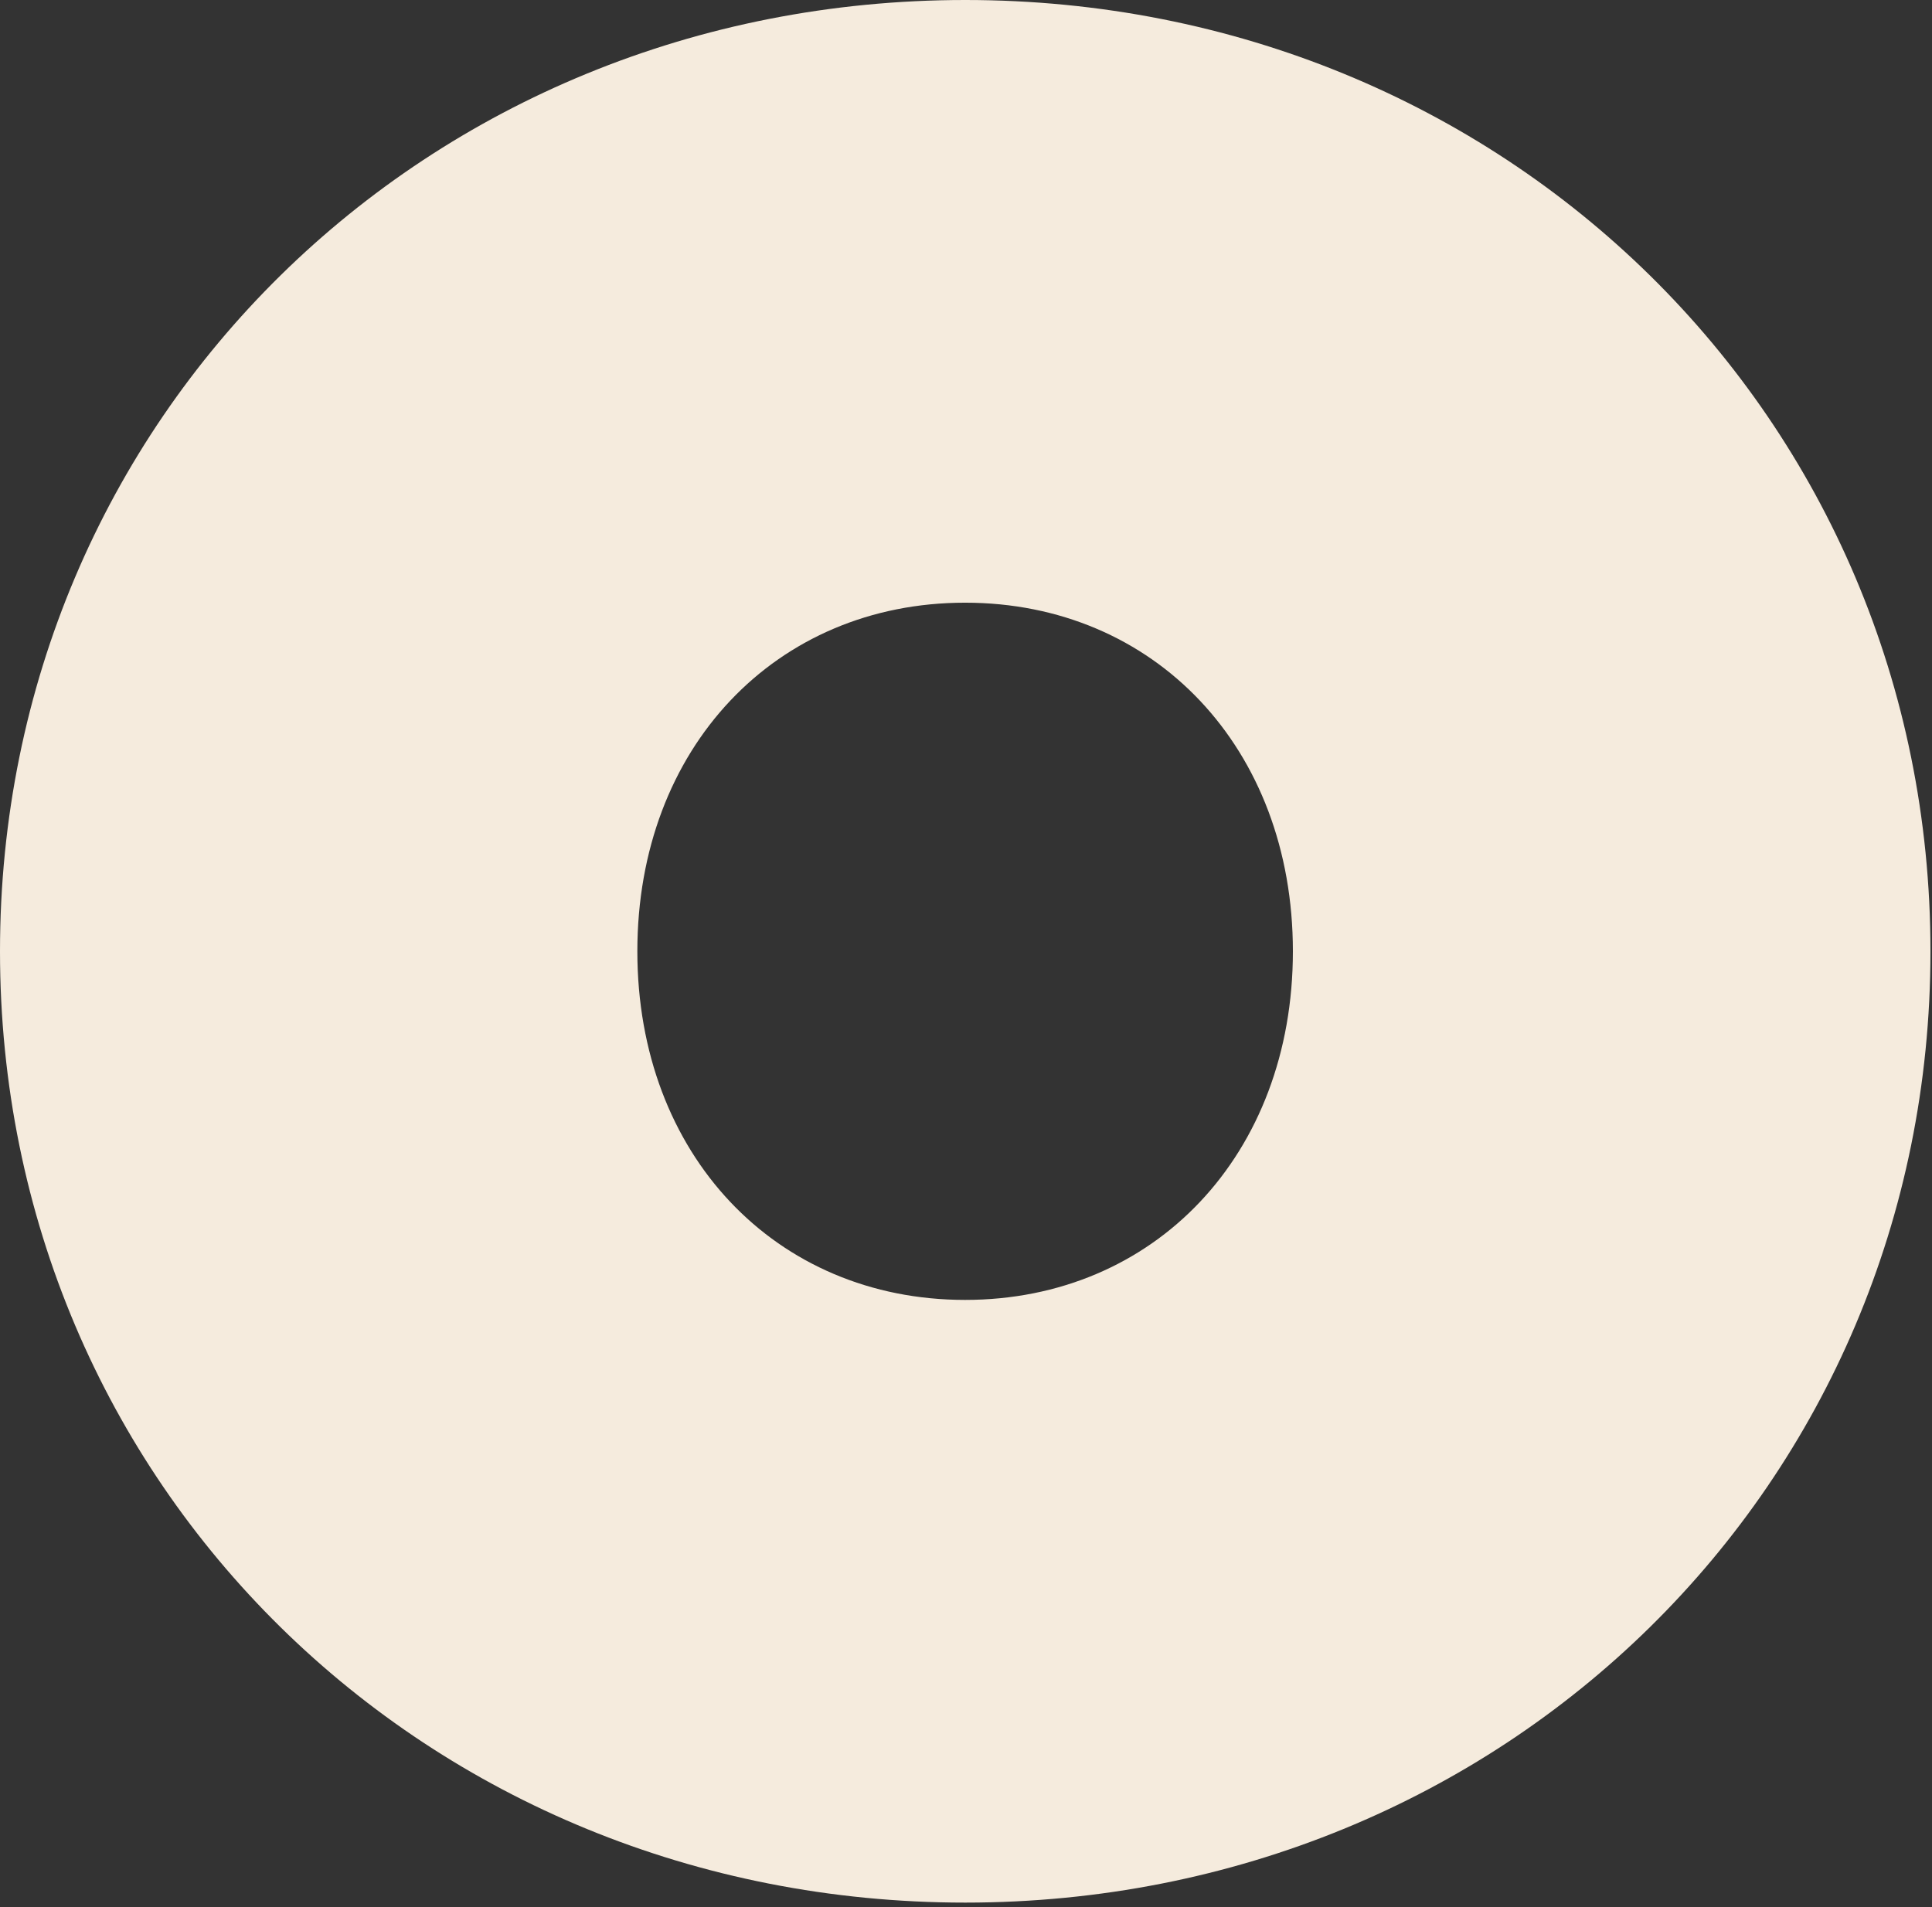 <?xml version="1.0" encoding="utf-8"?>
<svg xmlns="http://www.w3.org/2000/svg" fill="none" height="100%" overflow="visible" preserveAspectRatio="none" style="display: block;" viewBox="0 0 238 235" width="100%">
<rect x="0" y="0" width="238" height="235" fill="#333333" stroke="none"/>
<path d="M0 117.206C0 51.435 52.499 0 118.906 0C185.312 0 237.811 51.449 237.811 117.206C237.811 182.962 185.312 234.412 118.906 234.412C52.499 234.412 0 182.962 0 117.206ZM118.891 160.156C142.221 160.156 159.269 142.261 159.269 117.206C159.269 92.15 142.221 74.255 118.891 74.255C95.561 74.255 78.514 92.15 78.514 117.206C78.514 142.261 95.561 160.156 118.891 160.156Z" fill="#F5EBDD" id="Vector"/>
</svg>